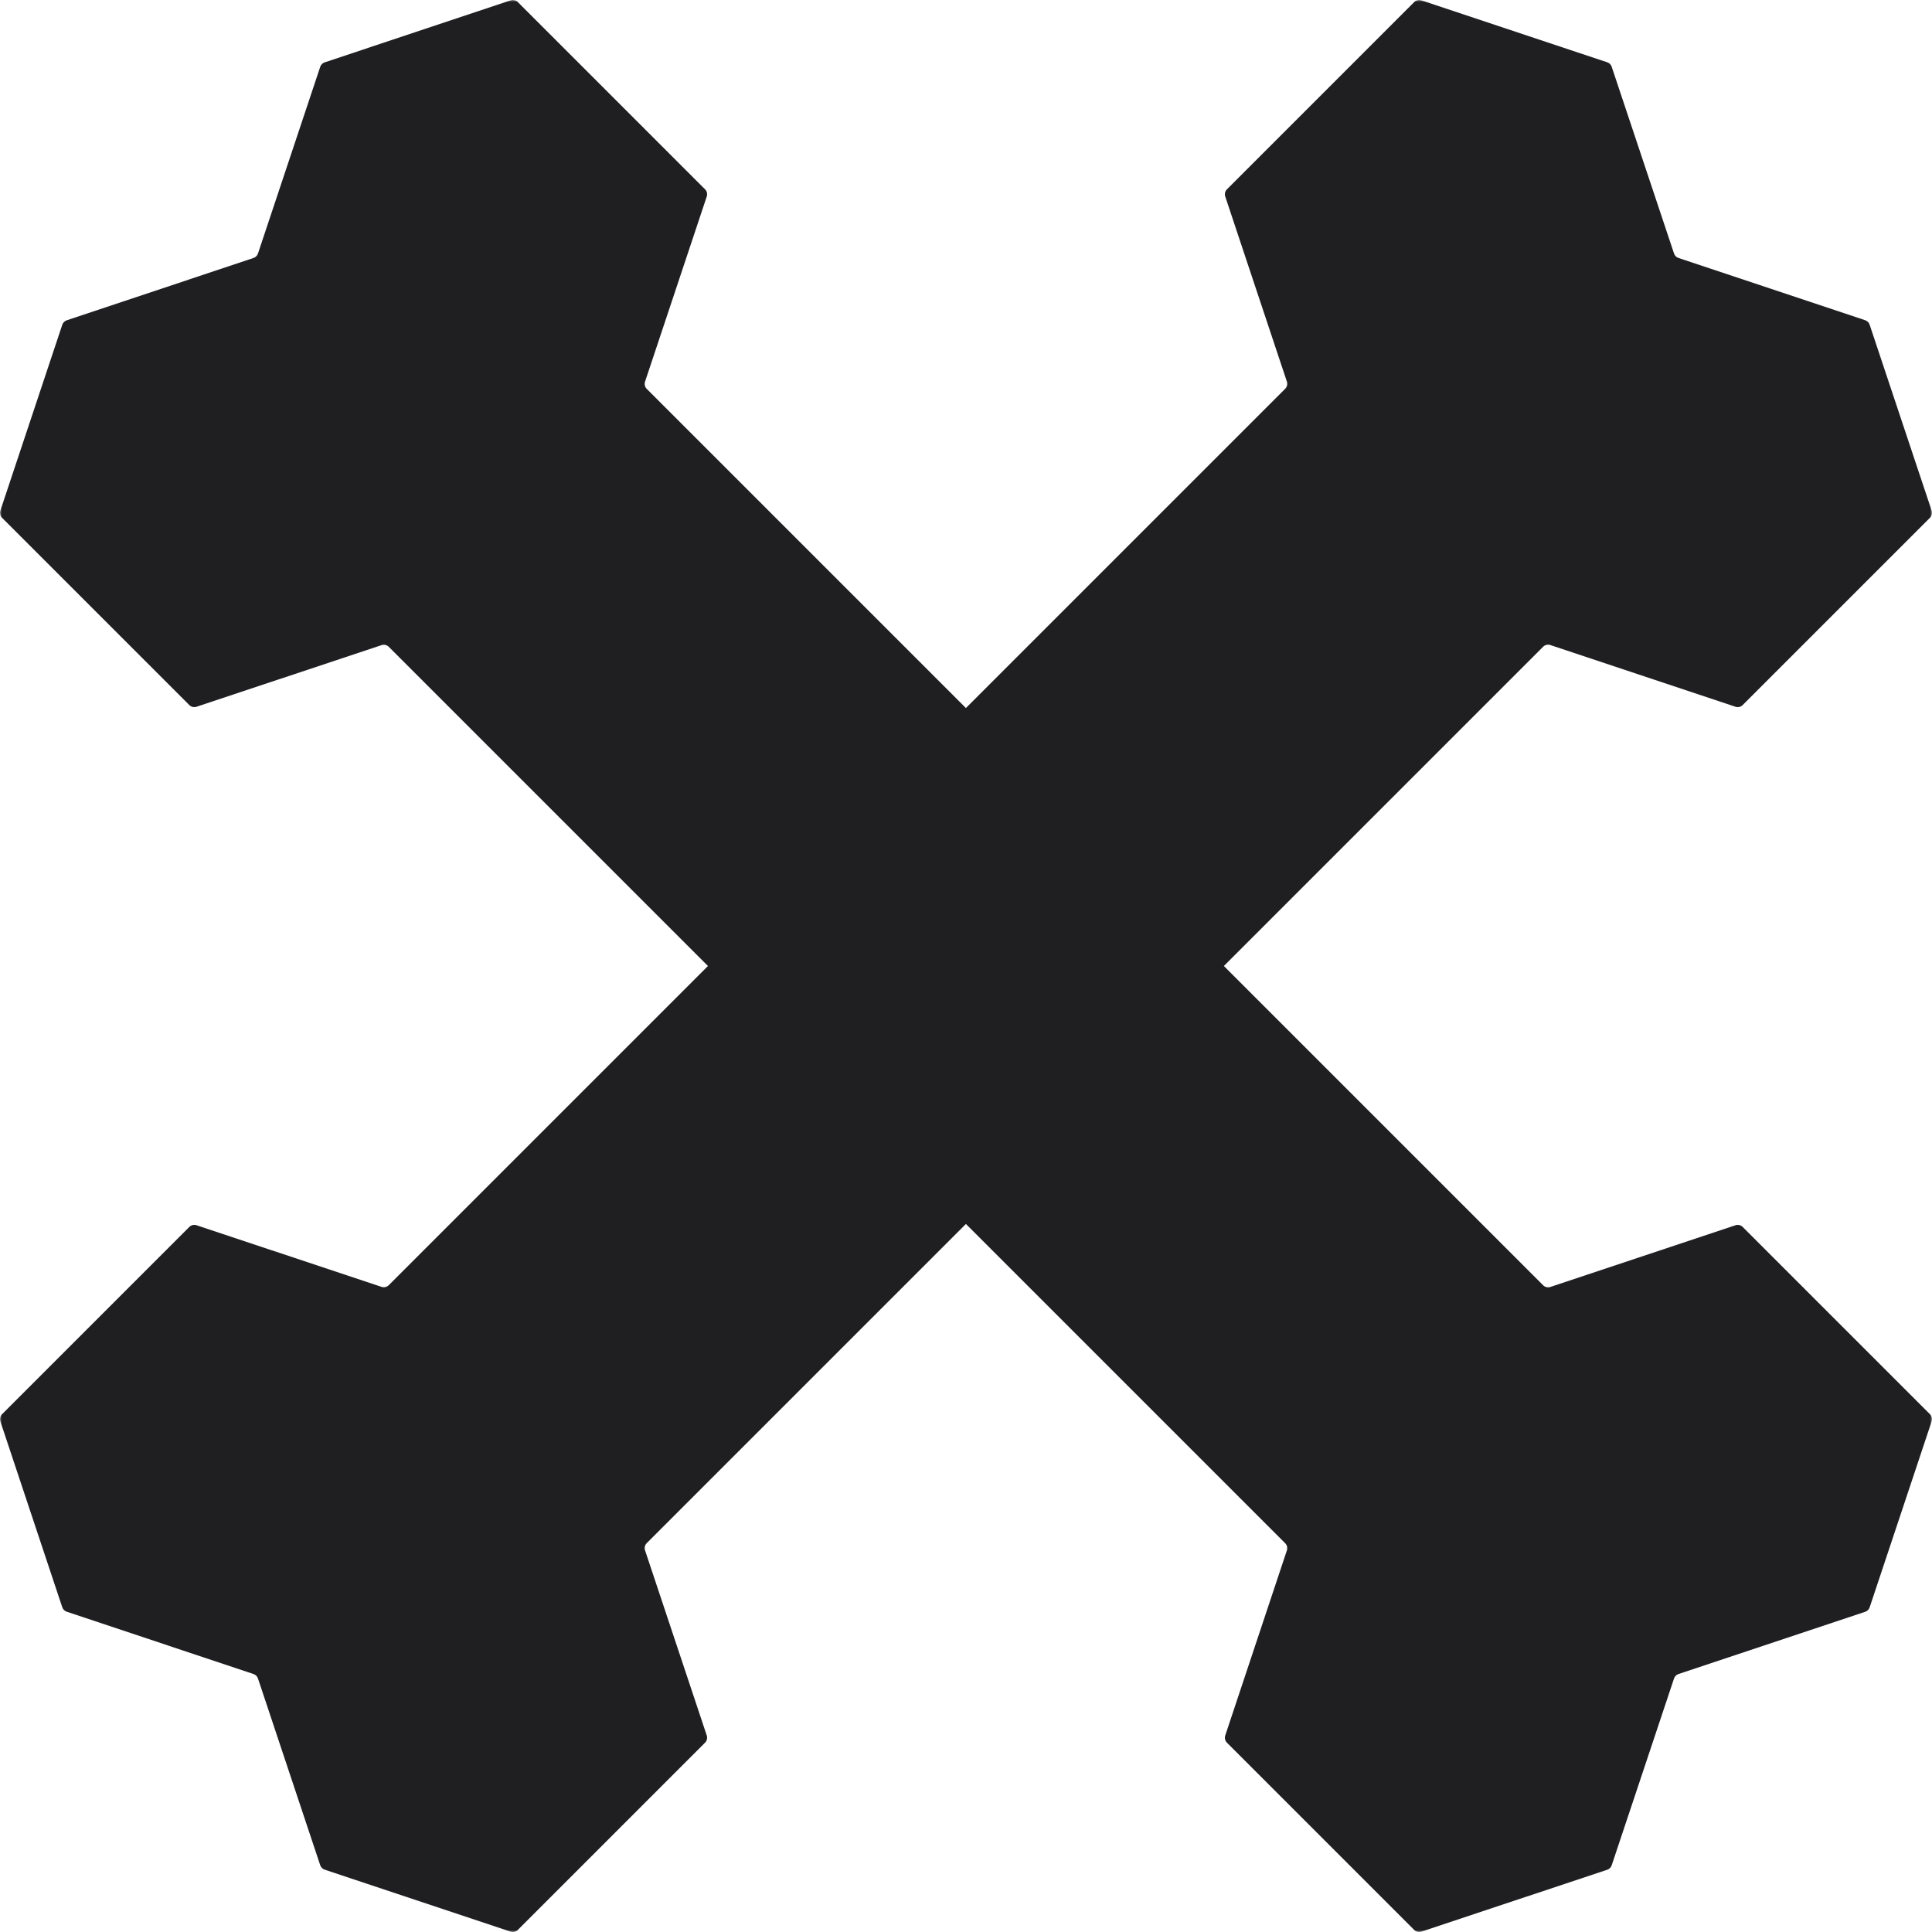 <?xml version="1.0" encoding="UTF-8"?>
<svg width="512px" height="512px" viewBox="0 0 512 512" version="1.1" xmlns="http://www.w3.org/2000/svg" xmlns:xlink="http://www.w3.org/1999/xlink">
    <!-- Generator: Sketch 49.1 (51147) - http://www.bohemiancoding.com/sketch -->
    <title>logo-icon-primary</title>
    <desc>Created with Sketch.</desc>
    <defs>
        <rect id="path-1" x="0" y="0" width="512" height="512"></rect>
    </defs>
    <g id="logo-icon-primary" stroke="none" stroke-width="1" fill="none" fill-rule="evenodd">
        <g id="logo-black">
            <mask id="mask-2" fill="white">
                <use xlink:href="#path-1"></use>
            </mask>
            <use id="Mask" fill="#FFFFFF" opacity="0" xlink:href="#path-1"></use>
            <path d="M187.638,256.023 L103.029,171.414 C102.53,170.916 101.793,170.741 101.124,170.964 L52.077,187.298 C51.408,187.521 50.671,187.347 50.172,186.848 L0.545,137.221 C0.047,136.723 -0.127,135.985 0.096,135.317 L16.504,86.066 C16.689,85.51 17.125,85.074 17.68,84.888 L67.188,68.364 C67.743,68.179 68.179,67.743 68.364,67.187 L84.865,17.704 C85.051,17.148 85.487,16.712 86.042,16.527 L135.317,0.096 C135.986,-0.127 136.723,0.047 137.222,0.545 L186.848,50.172 C187.347,50.67 187.521,51.408 187.298,52.077 L170.941,101.147 C170.718,101.816 170.892,102.554 171.391,103.053 L256,187.662 L340.609,103.053 C341.108,102.554 341.282,101.816 341.059,101.147 L324.702,52.077 C324.479,51.408 324.653,50.67 325.152,50.172 L374.778,0.545 C375.277,0.047 376.014,-0.127 376.683,0.096 L425.962,16.522 C426.518,16.707 426.954,17.143 427.14,17.699 L443.636,67.187 C443.821,67.743 444.257,68.179 444.813,68.364 L494.324,84.884 C494.88,85.069 495.316,85.505 495.501,86.061 L511.905,135.317 C512.127,135.986 511.953,136.723 511.455,137.221 L461.828,186.848 C461.329,187.347 460.592,187.521 459.923,187.298 L410.876,170.964 C410.207,170.742 409.47,170.916 408.971,171.414 L324.362,256.023 L408.947,340.609 C409.446,341.108 410.184,341.282 410.853,341.059 L459.923,324.702 C460.592,324.479 461.33,324.653 461.828,325.152 L511.455,374.778 C511.953,375.277 512.127,376.014 511.904,376.683 L495.478,425.962 C495.293,426.518 494.857,426.954 494.301,427.14 L444.813,443.636 C444.257,443.821 443.821,444.257 443.636,444.813 L427.116,494.324 C426.931,494.88 426.495,495.316 425.939,495.501 L376.683,511.905 C376.014,512.127 375.277,511.953 374.779,511.455 L325.152,461.828 C324.653,461.329 324.479,460.592 324.702,459.923 L341.036,410.876 C341.258,410.207 341.084,409.47 340.586,408.971 L256,324.385 L171.414,408.971 C170.916,409.47 170.741,410.207 170.964,410.876 L187.298,459.923 C187.521,460.592 187.347,461.329 186.848,461.828 L137.221,511.455 C136.723,511.953 135.985,512.127 135.317,511.905 L86.066,495.496 C85.51,495.311 85.074,494.875 84.888,494.32 L68.364,444.812 C68.179,444.257 67.743,443.821 67.187,443.636 L17.704,427.135 C17.148,426.949 16.712,426.513 16.527,425.958 L0.096,376.683 C-0.127,376.014 0.047,375.277 0.545,374.778 L50.172,325.152 C50.67,324.653 51.408,324.479 52.077,324.702 L101.147,341.059 C101.816,341.282 102.554,341.108 103.053,340.609 L187.638,256.023 Z" id="Path" fill="#1F1E21" mask="url(#mask-2)" transform="translate(256, 256) rotate(-270) translate(-256, -256) "></path>
        </g>
    </g>
</svg>